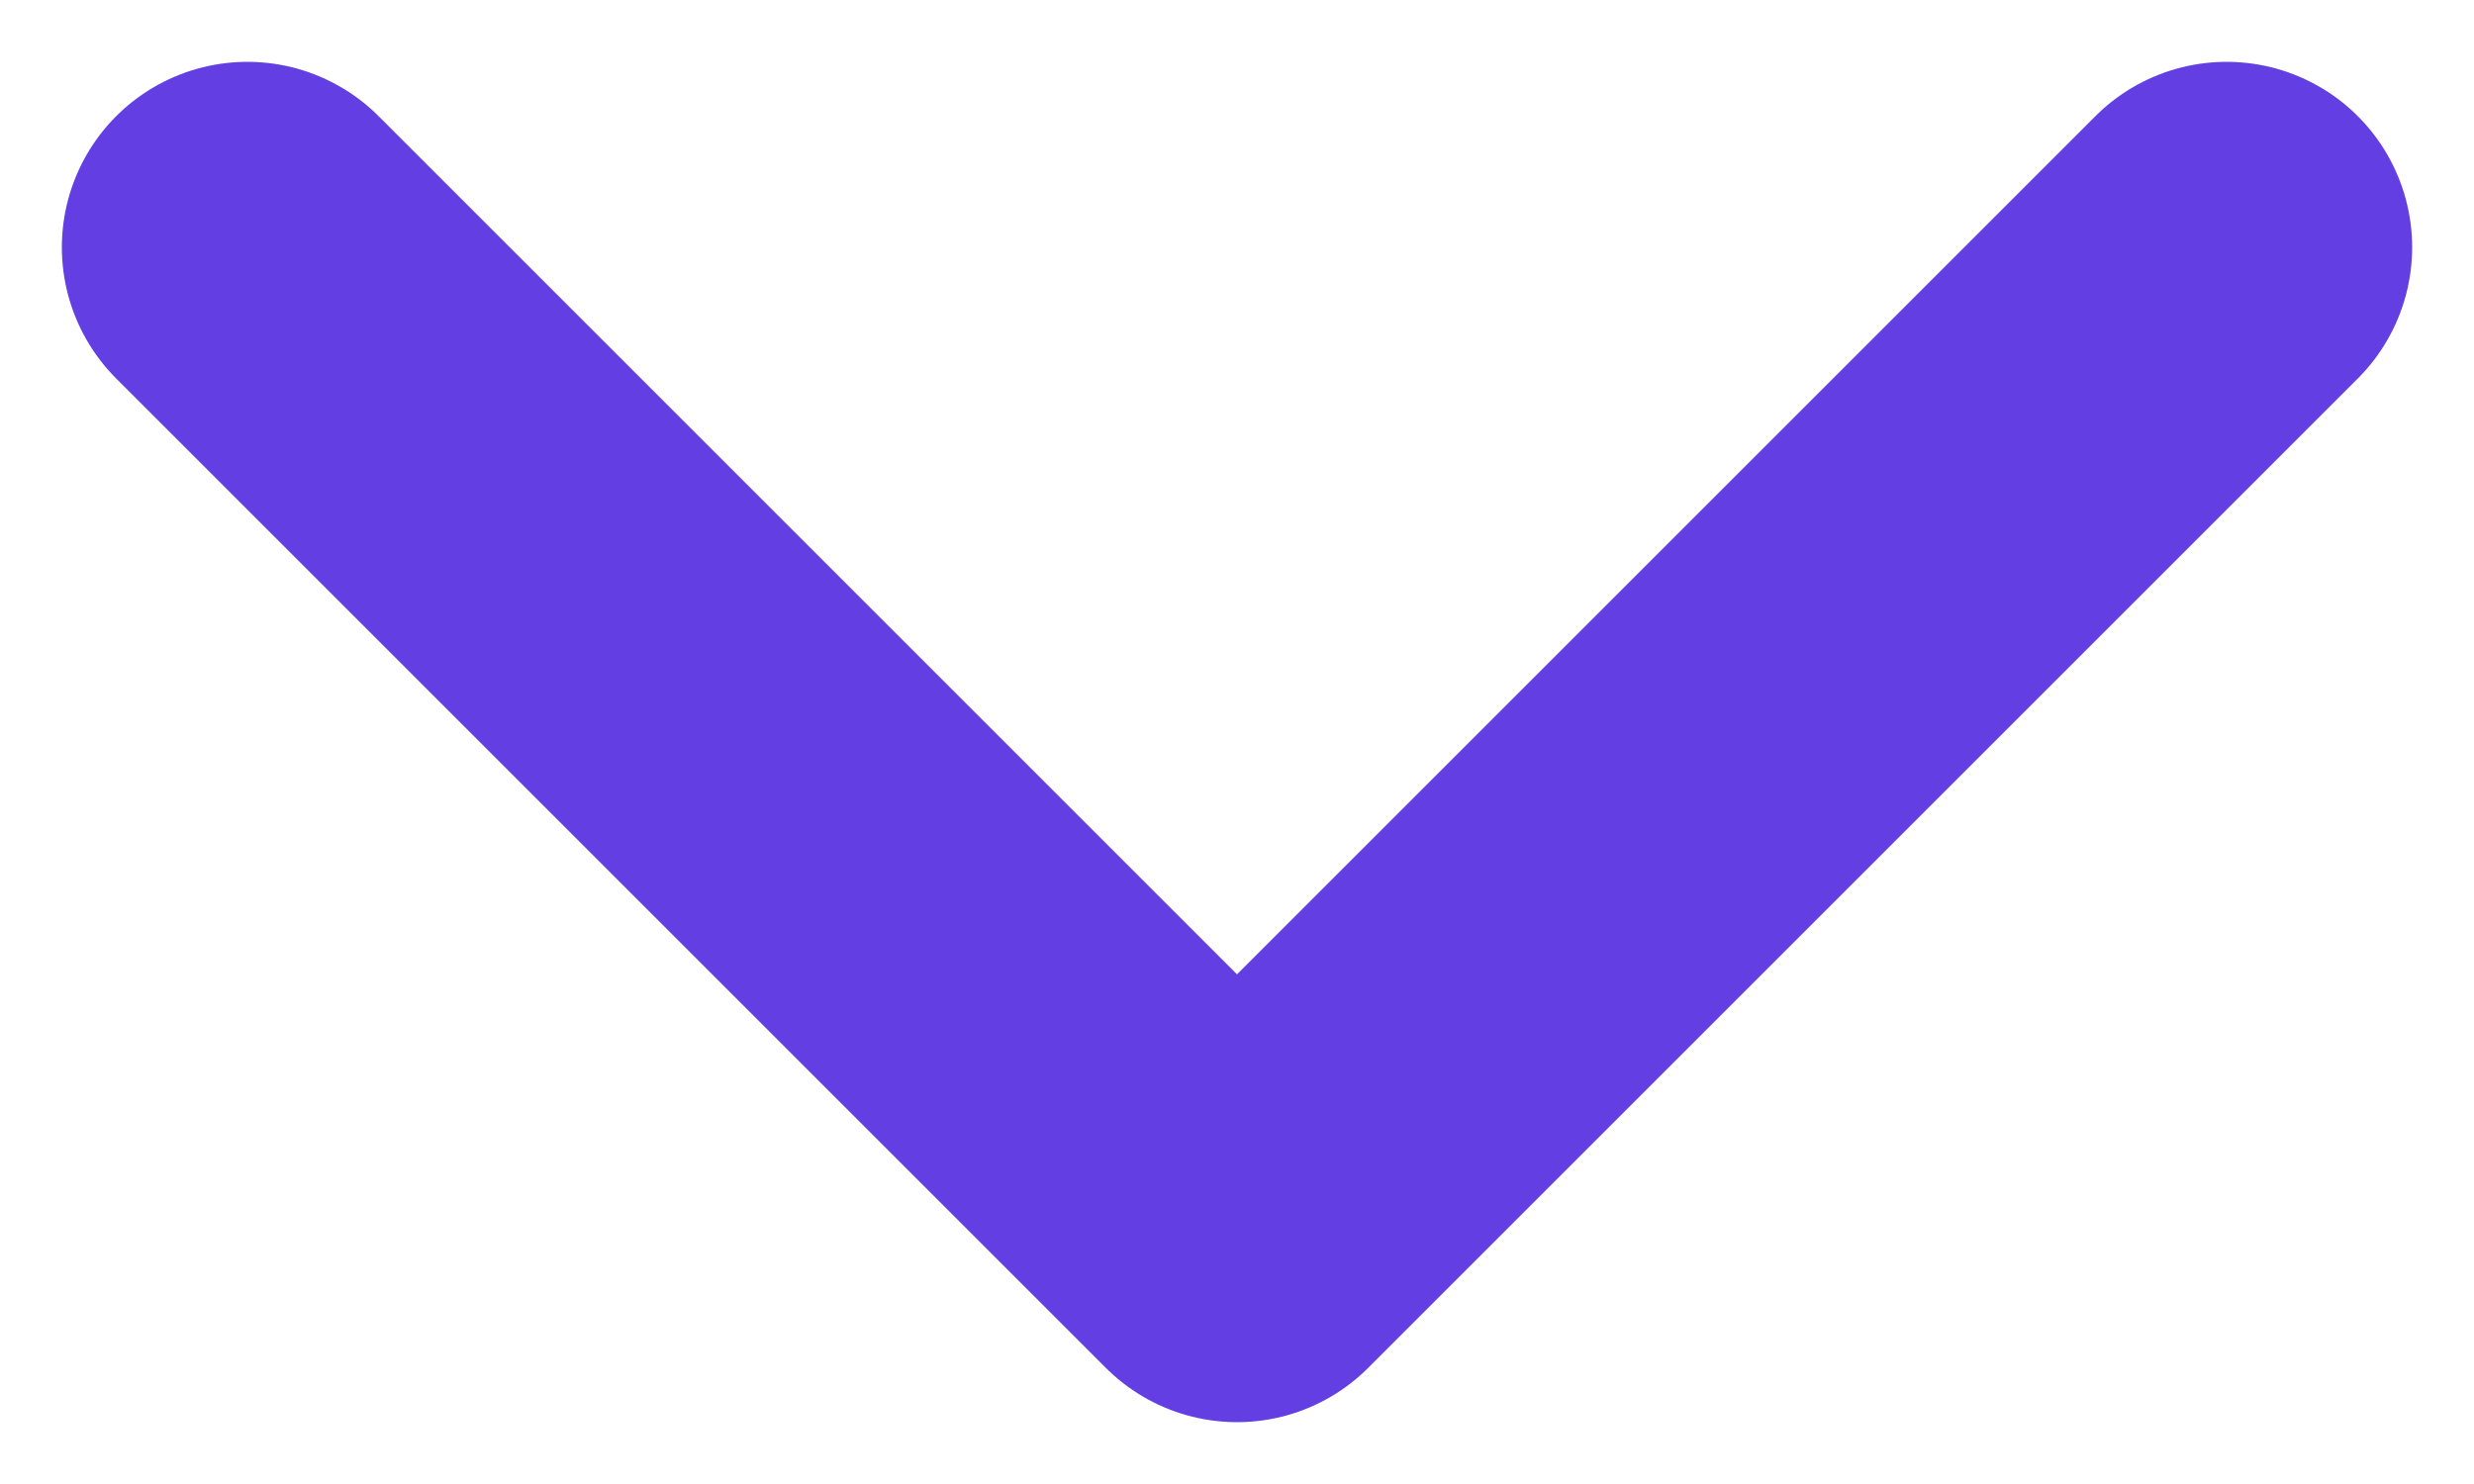 <svg width="10" height="6" viewBox="0 0 10 6" fill="none" xmlns="http://www.w3.org/2000/svg">
<path d="M9 1L5 5L1 1" stroke="#633EE3" stroke-width="1.5" stroke-linecap="round" stroke-linejoin="round"/>
</svg>
